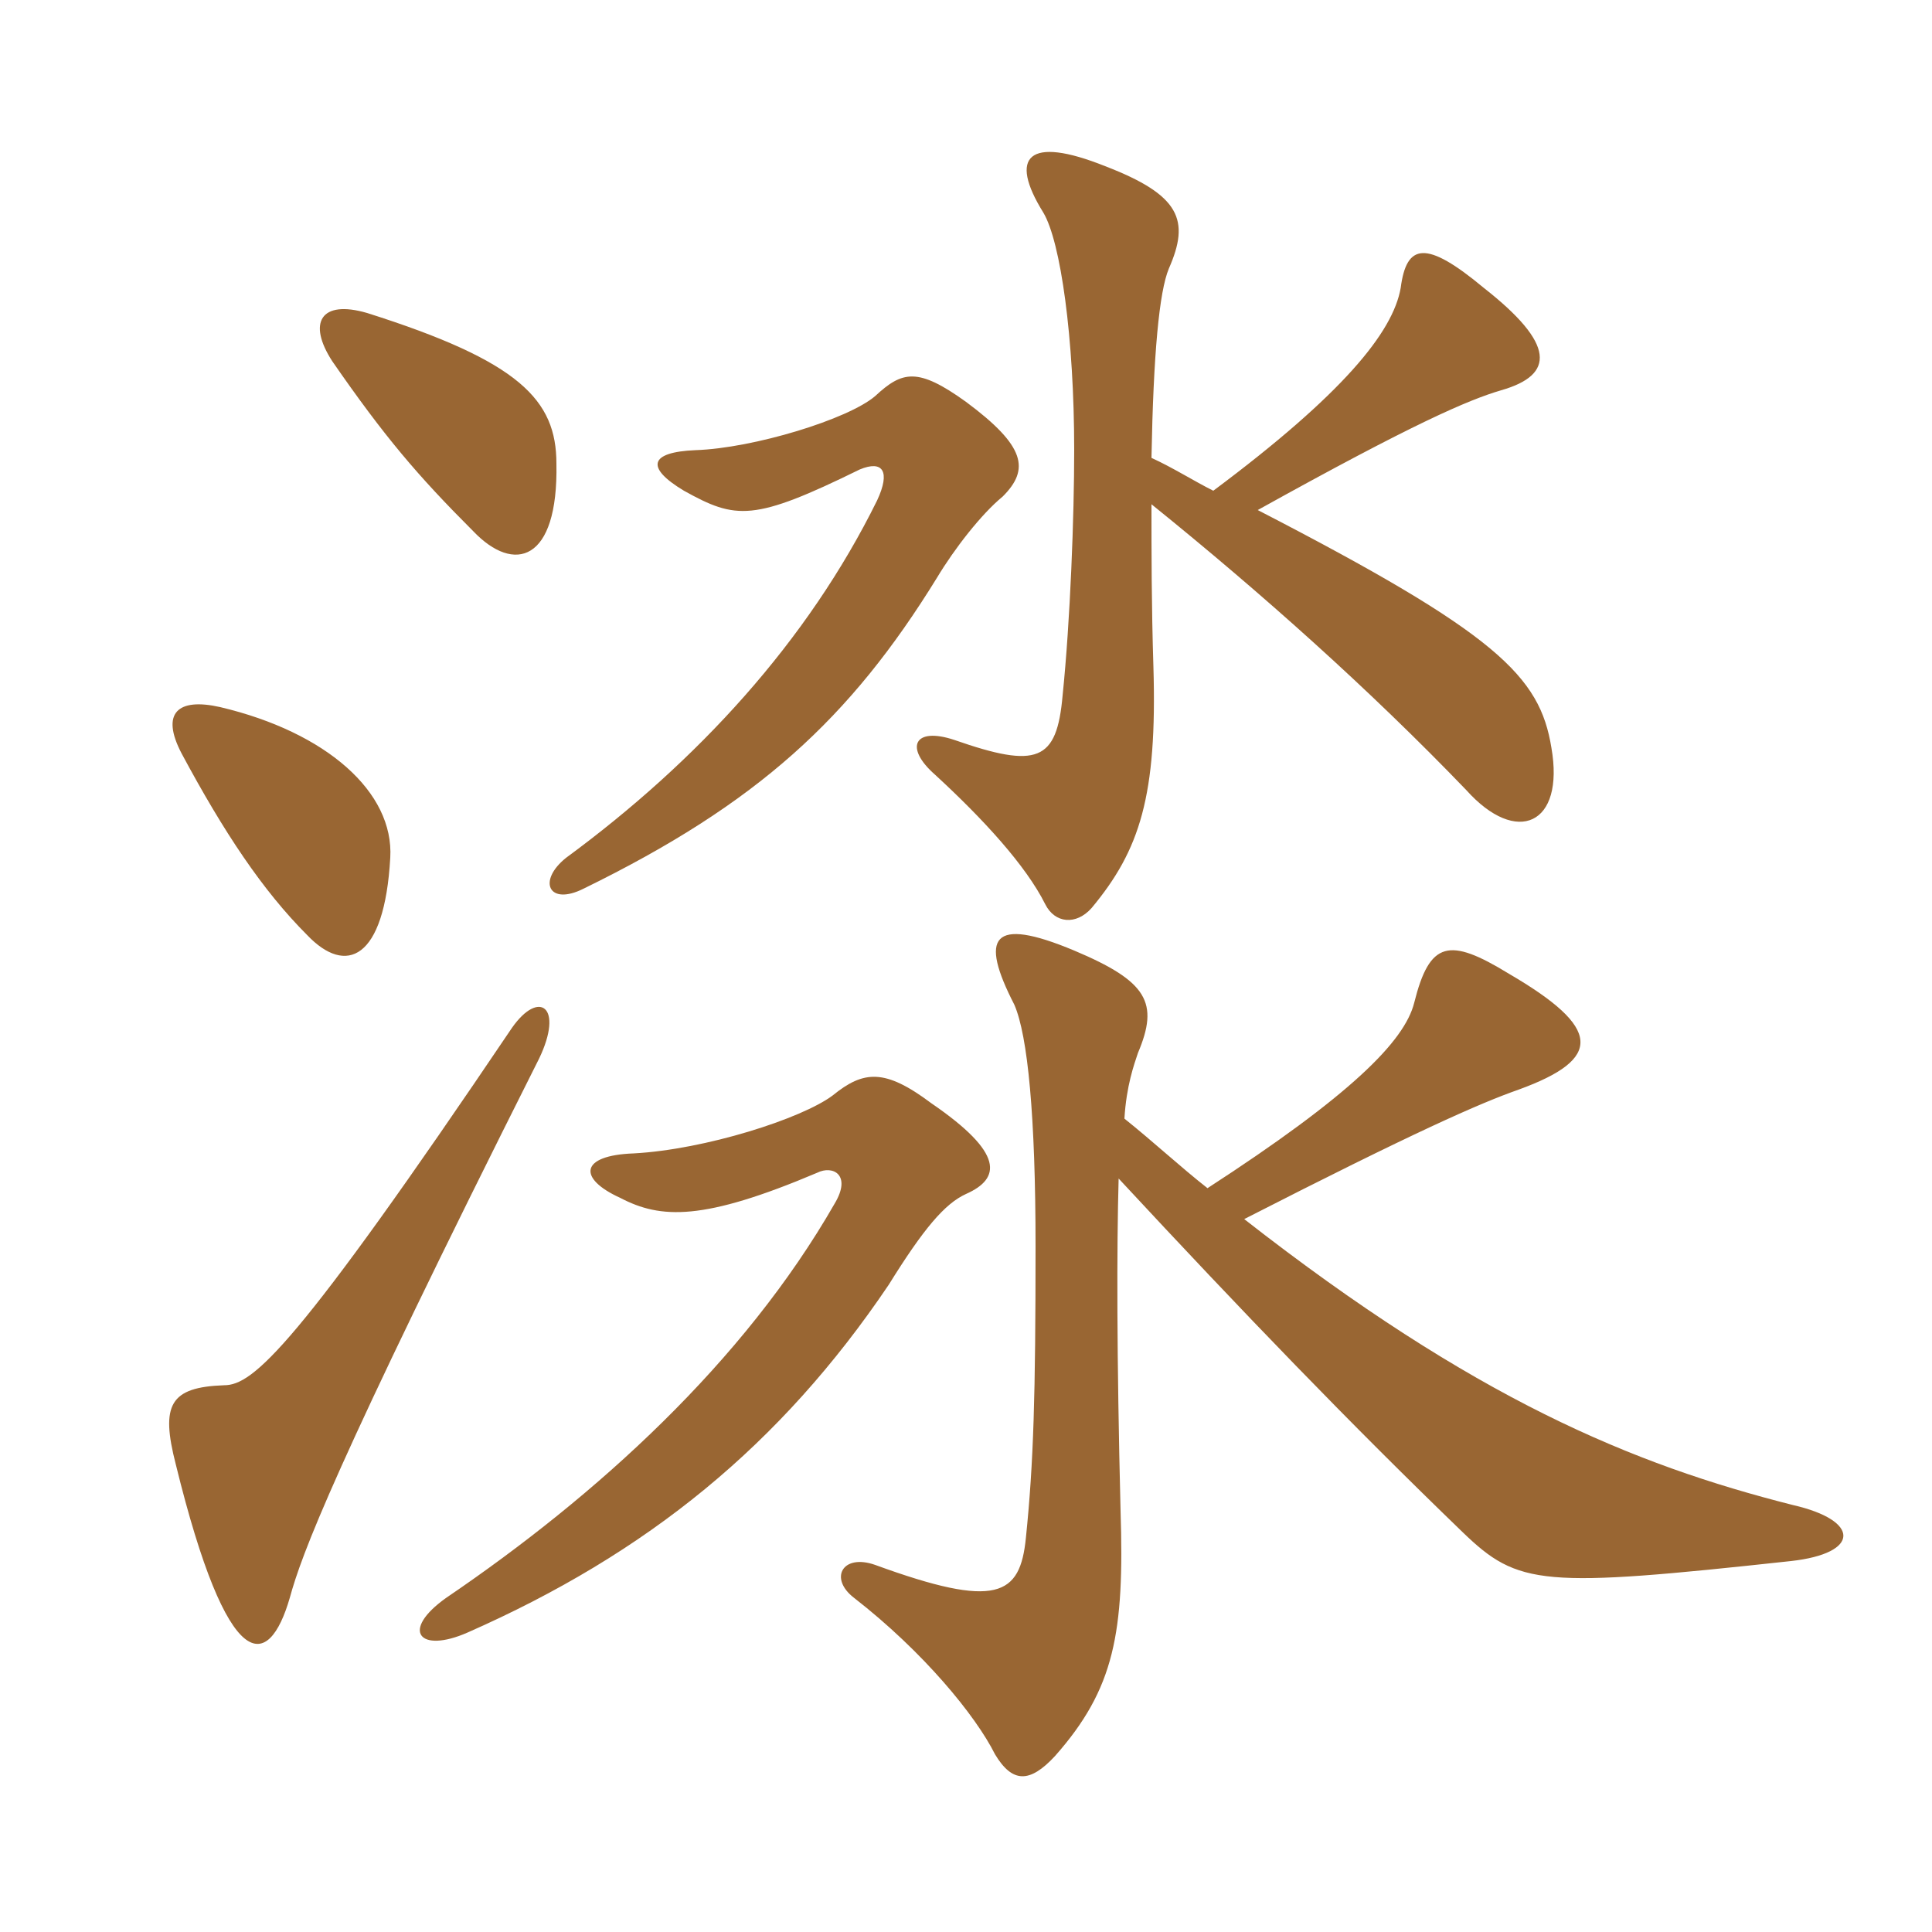 <svg xmlns="http://www.w3.org/2000/svg" xmlns:xlink="http://www.w3.org/1999/xlink" width="150" height="150"><path fill="#996633" padding="10" d="M41.85 82.20C43.80 78.15 41.85 76.80 39.75 79.80C22.95 104.70 19.65 107.55 17.40 107.55C13.20 107.70 12.45 109.05 13.65 113.70C17.70 130.20 20.85 129.75 22.50 124.05C23.40 120.75 25.80 114.15 41.85 82.20ZM30.30 66.60C30.60 61.50 25.35 56.85 17.10 54.90C13.80 54.15 12.45 55.35 14.10 58.50C17.40 64.65 20.40 69.15 23.85 72.60C26.85 75.75 29.85 74.55 30.30 66.60ZM43.20 36C43.20 31.05 40.35 28.05 28.50 24.30C24.90 23.25 23.85 25.05 25.80 28.05C29.85 33.90 32.40 36.90 36.75 41.25C39.90 44.55 43.35 43.65 43.20 36ZM75 92.70C77.70 91.50 78 89.55 72.30 85.65C68.70 82.95 67.05 83.10 64.65 85.05C62.25 86.85 54.75 89.25 49.20 89.55C45 89.70 44.85 91.50 48.15 93C51.30 94.65 54.60 94.80 63.45 91.05C64.65 90.45 66.15 91.20 64.80 93.45C57.75 105.75 46.35 116.10 34.65 124.05C31.05 126.60 32.55 128.40 36.30 126.75C50.25 120.60 60.60 112.20 69 99.75C71.70 95.40 73.35 93.45 75 92.70ZM93.75 92.25C91.65 90.60 89.55 88.65 87.30 86.85C87.45 84.30 88.05 82.65 88.35 81.75C90 77.85 89.10 76.20 83.40 73.80C76.95 71.10 76.05 72.75 78.75 78C79.80 80.40 80.40 86.70 80.40 96.75C80.40 108.30 80.25 113.55 79.65 119.40C79.20 123.90 77.40 124.95 67.95 121.50C65.40 120.60 64.35 122.55 66.30 124.05C71.70 128.25 75.75 133.20 77.25 136.20C78.60 138.45 79.95 138.45 81.90 136.35C86.55 131.10 87.30 126.75 87 117.30C86.70 105.15 86.70 96.90 86.85 91.50C96.60 102 104.85 110.55 113.55 118.95C117.90 123.15 119.70 123.30 139.05 121.20C144.45 120.60 144.45 118.05 139.20 116.85C126.75 113.70 114.45 108.60 96.60 94.65C109.80 87.90 114.90 85.65 117.90 84.60C124.50 82.20 124.35 79.80 117.15 75.60C112.50 72.75 111 73.05 109.80 77.85C109.05 80.85 104.85 85.05 93.75 92.25ZM77.85 38.55C79.95 36.45 79.65 34.65 75 31.20C71.25 28.50 70.05 28.80 67.95 30.75C65.85 32.55 58.50 34.80 54 34.95C50.40 35.10 50.10 36.30 53.10 38.10C57.15 40.35 58.50 40.50 66.75 36.45C68.55 35.70 69.15 36.60 68.10 38.85C62.70 49.80 54.15 59.10 43.95 66.60C41.70 68.40 42.60 70.35 45.30 69C58.80 62.40 66 55.80 72.75 44.85C74.10 42.60 76.20 39.90 77.85 38.55ZM94.20 38.10C92.70 37.35 91.05 36.30 89.40 35.55C89.55 27.45 90 22.65 90.75 20.85C92.40 17.10 91.65 15.15 85.80 12.90C79.80 10.50 78.30 12.15 81 16.50C82.35 18.75 83.40 26.25 83.40 34.95C83.40 40.05 83.10 48.15 82.50 54C82.05 59.10 80.55 59.70 74.10 57.45C70.95 56.40 70.20 58.05 72.60 60.15C76.35 63.60 79.65 67.20 81.15 70.20C81.90 71.70 83.55 71.85 84.75 70.50C88.50 66 89.85 61.80 89.55 51.75C89.40 46.95 89.40 42.90 89.40 39.15C97.95 46.05 106.35 53.55 113.85 61.35C117.75 65.70 121.50 64.05 120.45 58.05C119.55 52.50 116.25 49.20 97.65 39.60C109.80 32.85 114 31.05 116.55 30.30C120.75 29.10 120.75 26.70 115.20 22.35C110.70 18.60 109.20 18.90 108.75 22.35C108.15 25.80 104.25 30.60 94.20 38.10Z"/></svg>